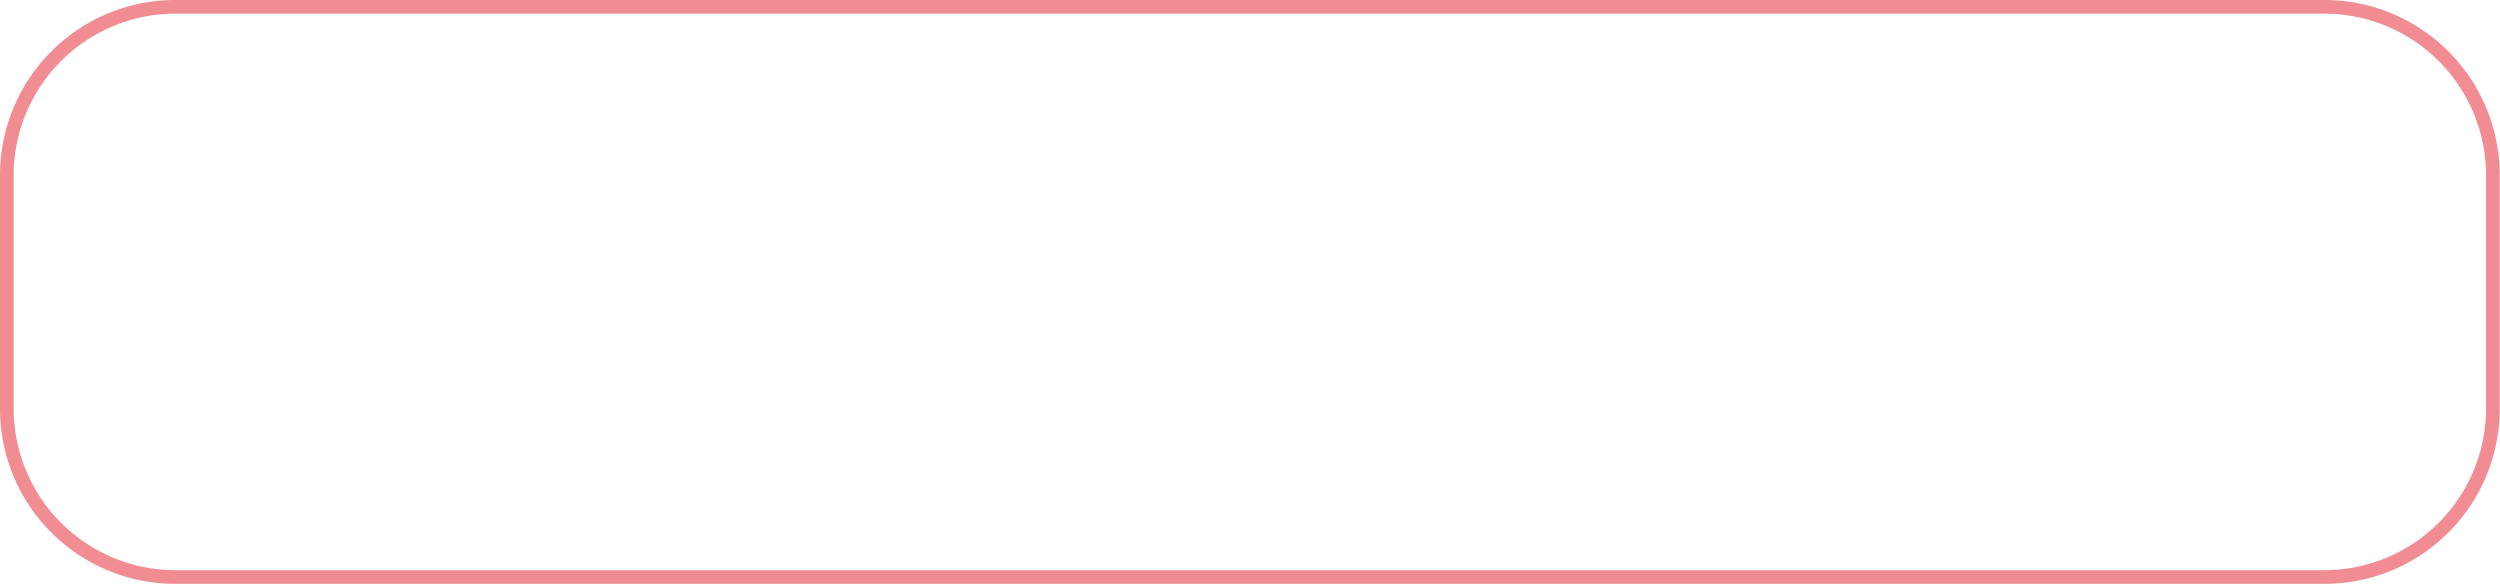 <?xml version="1.0" encoding="UTF-8" standalone="no"?><svg xmlns="http://www.w3.org/2000/svg" xmlns:xlink="http://www.w3.org/1999/xlink" fill="#f18c92" height="42.8" preserveAspectRatio="xMidYMid meet" version="1" viewBox="-0.0 0.0 183.1 42.8" width="183.1" zoomAndPan="magnify"><g data-name="Layer 2"><g data-name="2" id="change1_1"><path d="M170.25,1a11.85,11.85,0,0,1,11.83,11.84V29.93a11.85,11.85,0,0,1-11.83,11.83H12.84A11.85,11.85,0,0,1,1,29.93V12.84A11.85,11.85,0,0,1,12.84,1H170.25m0-1H12.84A12.84,12.84,0,0,0,0,12.84V29.93A12.83,12.83,0,0,0,12.84,42.76H170.25a12.83,12.83,0,0,0,12.83-12.83V12.84A12.84,12.84,0,0,0,170.25,0Z"/></g></g></svg>